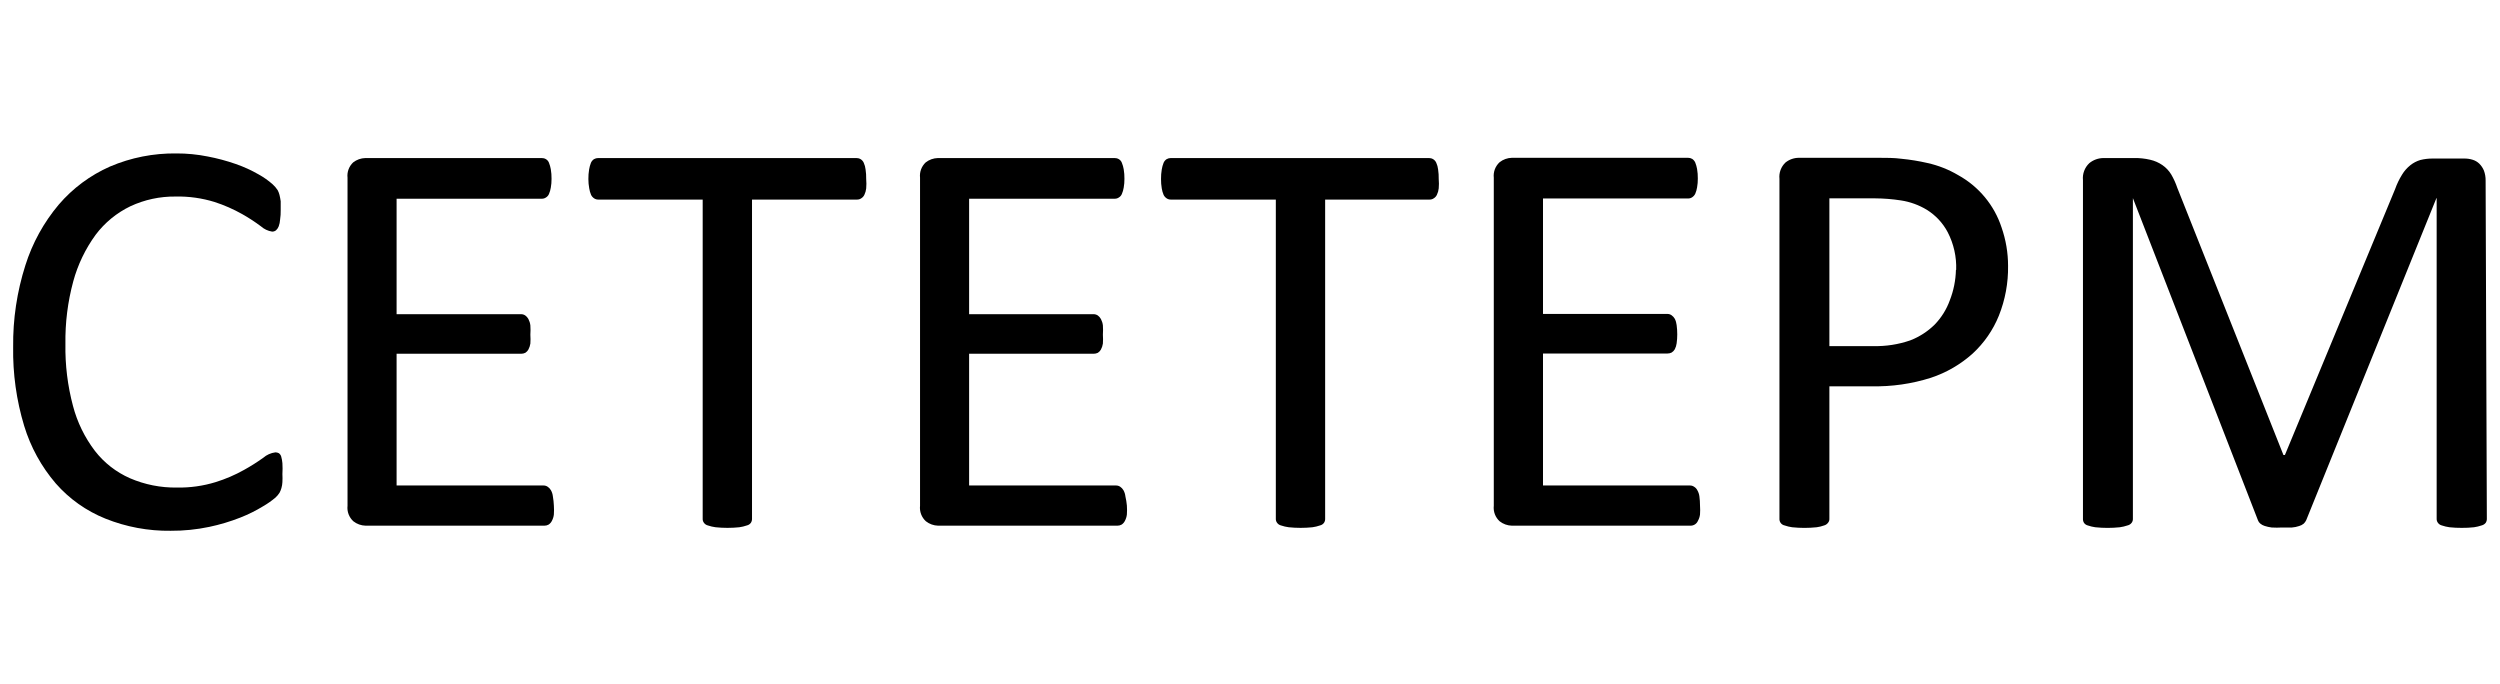 <svg width="190" height="52" viewBox="0 0 190 52" fill="none" xmlns="http://www.w3.org/2000/svg">
<path d="M21.463 36.03C21.474 36.233 21.474 36.436 21.463 36.639C21.456 36.792 21.431 36.944 21.389 37.091C21.355 37.213 21.308 37.33 21.249 37.442C21.164 37.578 21.061 37.702 20.942 37.811C20.652 38.056 20.341 38.276 20.012 38.466C19.459 38.805 18.877 39.095 18.273 39.333C17.503 39.636 16.71 39.874 15.901 40.044C14.938 40.246 13.955 40.345 12.971 40.339C11.273 40.362 9.587 40.048 8.013 39.416C6.559 38.832 5.266 37.915 4.237 36.74C3.142 35.462 2.325 33.973 1.837 32.367C1.249 30.422 0.967 28.399 1 26.369C0.975 24.263 1.289 22.167 1.93 20.159C2.462 18.471 3.325 16.903 4.469 15.546C5.531 14.306 6.859 13.319 8.357 12.658C9.952 11.977 11.672 11.638 13.408 11.661C14.204 11.658 14.999 11.736 15.78 11.892C16.506 12.029 17.221 12.221 17.919 12.464C18.523 12.673 19.105 12.939 19.658 13.257C20.038 13.467 20.394 13.718 20.719 14.005C20.864 14.136 20.992 14.285 21.1 14.448C21.161 14.562 21.208 14.682 21.24 14.807C21.28 14.969 21.311 15.132 21.333 15.296C21.333 15.481 21.333 15.703 21.333 15.961C21.339 16.208 21.323 16.455 21.286 16.699C21.276 16.869 21.242 17.037 21.184 17.197C21.14 17.313 21.07 17.418 20.979 17.502C20.895 17.569 20.79 17.605 20.682 17.603C20.363 17.553 20.065 17.412 19.826 17.197C19.375 16.86 18.903 16.552 18.412 16.275C17.744 15.898 17.04 15.589 16.31 15.352C15.35 15.055 14.348 14.915 13.343 14.937C12.157 14.923 10.984 15.175 9.911 15.675C8.868 16.178 7.962 16.921 7.269 17.843C6.49 18.912 5.913 20.113 5.567 21.386C5.147 22.939 4.947 24.541 4.972 26.148C4.945 27.735 5.139 29.319 5.548 30.854C5.872 32.089 6.438 33.249 7.213 34.267C7.911 35.169 8.825 35.883 9.873 36.344C10.999 36.831 12.217 37.073 13.445 37.054C14.444 37.073 15.44 36.933 16.394 36.639C17.14 36.407 17.861 36.098 18.542 35.716C19.047 35.437 19.535 35.129 20.003 34.794C20.264 34.566 20.588 34.421 20.933 34.378C21.023 34.38 21.113 34.402 21.193 34.443C21.278 34.505 21.34 34.592 21.37 34.692C21.417 34.858 21.449 35.028 21.463 35.2C21.48 35.476 21.48 35.753 21.463 36.03V36.03Z" fill="black"/>
<path d="M42.094 38.42C42.11 38.647 42.11 38.875 42.094 39.103C42.075 39.27 42.025 39.433 41.945 39.583C41.889 39.699 41.802 39.798 41.694 39.869C41.598 39.924 41.488 39.952 41.377 39.952H27.788C27.45 39.944 27.123 39.828 26.858 39.619C26.695 39.471 26.57 39.287 26.492 39.082C26.415 38.877 26.387 38.656 26.412 38.438V13.507C26.388 13.293 26.414 13.077 26.488 12.876C26.562 12.674 26.683 12.492 26.839 12.344C27.105 12.136 27.431 12.019 27.77 12.012H41.173C41.284 12.01 41.394 12.038 41.489 12.095C41.596 12.158 41.679 12.255 41.722 12.372C41.785 12.529 41.832 12.693 41.861 12.861C41.902 13.101 41.921 13.345 41.917 13.59C41.92 13.815 41.901 14.041 41.861 14.263C41.835 14.428 41.788 14.589 41.722 14.743C41.676 14.855 41.594 14.949 41.489 15.011C41.396 15.074 41.285 15.106 41.173 15.103H30.141V23.878H39.61C39.724 23.879 39.834 23.915 39.926 23.979C40.023 24.051 40.102 24.142 40.159 24.247C40.237 24.397 40.288 24.559 40.308 24.727C40.324 24.963 40.324 25.201 40.308 25.437C40.324 25.662 40.324 25.887 40.308 26.111C40.285 26.269 40.235 26.422 40.159 26.563C40.104 26.664 40.024 26.75 39.926 26.812C39.828 26.86 39.72 26.886 39.61 26.886H30.141V36.897H41.303C41.416 36.895 41.526 36.928 41.619 36.99C41.723 37.058 41.809 37.15 41.87 37.257C41.952 37.403 42.002 37.563 42.019 37.728C42.059 37.957 42.084 38.188 42.094 38.42V38.42Z" fill="black"/>
<path d="M65.831 13.608C65.852 13.845 65.852 14.082 65.831 14.319C65.813 14.488 65.766 14.654 65.691 14.808C65.639 14.919 65.555 15.012 65.45 15.075C65.357 15.139 65.246 15.171 65.133 15.168H57.153V39.426C57.156 39.533 57.127 39.639 57.069 39.73C56.996 39.833 56.886 39.906 56.762 39.933C56.575 39.999 56.382 40.045 56.185 40.072C55.589 40.133 54.987 40.133 54.39 40.072C54.187 40.046 53.988 39.999 53.795 39.933C53.674 39.903 53.569 39.831 53.497 39.73C53.432 39.642 53.399 39.535 53.404 39.426V15.168H45.47C45.358 15.17 45.247 15.137 45.154 15.075C45.053 15.008 44.973 14.916 44.921 14.808C44.855 14.651 44.808 14.487 44.782 14.319C44.739 14.084 44.717 13.846 44.717 13.608C44.714 13.364 44.733 13.12 44.773 12.879C44.801 12.706 44.847 12.535 44.912 12.372C44.961 12.259 45.042 12.163 45.145 12.095C45.241 12.04 45.35 12.011 45.461 12.012H65.087C65.198 12.01 65.307 12.038 65.403 12.095C65.511 12.16 65.595 12.257 65.645 12.372C65.718 12.533 65.765 12.704 65.784 12.879C65.82 13.12 65.836 13.364 65.831 13.608Z" fill="black"/>
<path d="M85.643 38.42C85.659 38.647 85.659 38.875 85.643 39.103C85.624 39.27 85.574 39.433 85.494 39.583C85.438 39.699 85.351 39.798 85.243 39.869C85.147 39.924 85.038 39.952 84.927 39.952H71.3C70.962 39.944 70.635 39.828 70.37 39.619C70.207 39.471 70.082 39.287 70.004 39.082C69.927 38.877 69.899 38.656 69.923 38.438V13.507C69.9 13.293 69.926 13.077 70 12.876C70.074 12.674 70.195 12.492 70.351 12.344C70.617 12.136 70.943 12.019 71.281 12.012H84.713C84.824 12.01 84.933 12.038 85.029 12.095C85.136 12.158 85.219 12.255 85.261 12.372C85.325 12.529 85.372 12.693 85.401 12.861C85.442 13.101 85.461 13.345 85.457 13.59C85.46 13.815 85.441 14.041 85.401 14.263C85.375 14.428 85.328 14.589 85.261 14.743C85.216 14.855 85.134 14.949 85.029 15.011C84.936 15.074 84.825 15.106 84.713 15.103H73.653V23.878H83.122C83.235 23.88 83.345 23.916 83.438 23.979C83.534 24.051 83.614 24.142 83.671 24.247C83.749 24.397 83.8 24.559 83.82 24.727C83.836 24.963 83.836 25.201 83.82 25.437C83.835 25.662 83.835 25.887 83.82 26.111C83.797 26.269 83.747 26.422 83.671 26.563C83.616 26.664 83.536 26.75 83.438 26.812C83.34 26.859 83.232 26.884 83.122 26.886H73.653V36.897H84.815C84.927 36.895 85.038 36.928 85.131 36.99C85.235 37.058 85.321 37.15 85.382 37.257C85.464 37.403 85.514 37.563 85.531 37.728C85.584 37.956 85.621 38.187 85.643 38.42V38.42Z" fill="black"/>
<path d="M109.343 13.608C109.364 13.845 109.364 14.082 109.343 14.319C109.325 14.488 109.278 14.654 109.203 14.808C109.151 14.919 109.067 15.012 108.961 15.075C108.869 15.139 108.758 15.171 108.645 15.168H100.711V39.426C100.715 39.533 100.686 39.639 100.627 39.73C100.554 39.833 100.445 39.906 100.32 39.933C100.133 39.999 99.94 40.045 99.744 40.072C99.147 40.133 98.545 40.133 97.949 40.072C97.746 40.046 97.546 39.999 97.353 39.933C97.233 39.903 97.127 39.831 97.056 39.73C96.991 39.642 96.958 39.535 96.963 39.426V15.168H88.982C88.87 15.17 88.759 15.137 88.666 15.075C88.565 15.008 88.485 14.916 88.433 14.808C88.367 14.651 88.32 14.487 88.294 14.319C88.254 14.084 88.235 13.846 88.238 13.608C88.235 13.364 88.254 13.12 88.294 12.879C88.322 12.706 88.369 12.535 88.433 12.372C88.482 12.259 88.563 12.163 88.666 12.095C88.762 12.04 88.871 12.011 88.982 12.012H108.599C108.71 12.01 108.819 12.038 108.915 12.095C109.023 12.16 109.107 12.257 109.157 12.372C109.23 12.533 109.277 12.704 109.296 12.879C109.332 13.12 109.348 13.364 109.343 13.608V13.608Z" fill="black"/>
<path d="M129.201 38.42C129.217 38.647 129.217 38.875 129.201 39.103C129.18 39.271 129.126 39.434 129.043 39.582C128.997 39.693 128.918 39.788 128.817 39.853C128.715 39.919 128.597 39.953 128.476 39.952H114.905C114.567 39.944 114.24 39.828 113.975 39.619C113.812 39.471 113.687 39.287 113.609 39.082C113.532 38.877 113.504 38.656 113.528 38.438V13.507C113.504 13.289 113.532 13.068 113.609 12.863C113.687 12.658 113.812 12.474 113.975 12.325C114.24 12.117 114.567 12.001 114.905 11.993H128.29C128.401 11.991 128.51 12.02 128.606 12.076C128.709 12.145 128.79 12.241 128.839 12.353C128.902 12.511 128.949 12.675 128.978 12.842C129.019 13.083 129.038 13.327 129.034 13.571C129.037 13.797 129.018 14.022 128.978 14.245C128.952 14.41 128.905 14.571 128.839 14.725C128.787 14.833 128.706 14.925 128.606 14.992C128.513 15.055 128.402 15.088 128.29 15.084H117.268V23.859H126.727C126.841 23.859 126.951 23.895 127.043 23.961C127.142 24.032 127.225 24.123 127.285 24.229C127.36 24.379 127.407 24.541 127.425 24.708C127.457 24.944 127.472 25.181 127.471 25.419C127.472 25.644 127.456 25.869 127.425 26.092C127.405 26.25 127.358 26.403 127.285 26.544C127.227 26.646 127.144 26.732 127.043 26.794C126.945 26.843 126.837 26.868 126.727 26.867H117.268V36.897H128.429C128.542 36.894 128.653 36.926 128.746 36.99C128.854 37.053 128.941 37.146 128.997 37.257C129.081 37.402 129.135 37.562 129.155 37.728C129.185 37.957 129.201 38.188 129.201 38.42V38.42Z" fill="black"/>
<path d="M152.613 20.206C152.632 21.5 152.395 22.785 151.915 23.989C151.474 25.082 150.794 26.065 149.925 26.868C149.005 27.695 147.922 28.324 146.744 28.713C145.289 29.174 143.768 29.392 142.242 29.359H139.033V39.426C139.039 39.536 139.003 39.645 138.931 39.73C138.857 39.829 138.752 39.901 138.633 39.933C138.45 40 138.259 40.046 138.066 40.072C137.447 40.136 136.824 40.136 136.205 40.072C136.009 40.045 135.816 39.999 135.629 39.933C135.513 39.909 135.41 39.845 135.338 39.751C135.267 39.658 135.231 39.543 135.238 39.426V13.59C135.214 13.363 135.243 13.134 135.322 12.919C135.401 12.705 135.528 12.512 135.694 12.353C135.983 12.12 136.344 11.993 136.717 11.993H142.763C143.367 11.993 143.953 11.993 144.511 12.067C145.178 12.132 145.84 12.24 146.493 12.39C147.315 12.573 148.103 12.885 148.827 13.313C150.391 14.179 151.568 15.599 152.12 17.29C152.446 18.228 152.613 19.213 152.613 20.206V20.206ZM148.669 20.51C148.704 19.518 148.483 18.533 148.027 17.65C147.659 16.951 147.11 16.361 146.437 15.943C145.836 15.58 145.169 15.338 144.474 15.232C143.822 15.131 143.163 15.079 142.502 15.075H139.033V26.305H142.381C143.33 26.326 144.275 26.18 145.172 25.871C145.869 25.603 146.502 25.195 147.032 24.672C147.544 24.145 147.937 23.515 148.185 22.826C148.475 22.087 148.632 21.303 148.651 20.51H148.669Z" fill="black"/>
<path d="M189 39.426C189.004 39.533 188.974 39.639 188.916 39.73C188.837 39.831 188.726 39.903 188.6 39.933C188.413 39.997 188.22 40.044 188.023 40.072C187.715 40.105 187.404 40.121 187.093 40.118C186.783 40.12 186.472 40.105 186.163 40.072C185.964 40.045 185.767 39.998 185.577 39.933C185.457 39.903 185.351 39.831 185.279 39.73C185.214 39.642 185.182 39.535 185.186 39.426V15.057H185.168L175.271 39.536C175.225 39.632 175.162 39.72 175.085 39.795C174.982 39.881 174.862 39.944 174.732 39.979C174.557 40.039 174.376 40.076 174.192 40.09C173.981 40.09 173.73 40.09 173.439 40.09C173.175 40.106 172.911 40.106 172.648 40.09C172.465 40.067 172.284 40.027 172.109 39.97C171.985 39.932 171.871 39.869 171.774 39.785C171.698 39.721 171.64 39.639 171.606 39.545L162.1 15.057V39.426C162.105 39.535 162.072 39.642 162.007 39.73C161.93 39.833 161.818 39.905 161.691 39.933C161.501 39.998 161.305 40.045 161.105 40.072C160.487 40.136 159.863 40.136 159.245 40.072C159.048 40.045 158.855 39.999 158.668 39.933C158.55 39.903 158.447 39.831 158.38 39.73C158.325 39.638 158.299 39.532 158.305 39.426V13.691C158.281 13.453 158.312 13.213 158.396 12.989C158.479 12.765 158.614 12.563 158.789 12.399C159.095 12.148 159.48 12.011 159.877 12.012H162.175C162.591 12.002 163.007 12.046 163.412 12.141C163.745 12.216 164.061 12.353 164.342 12.547C164.613 12.734 164.841 12.976 165.012 13.257C165.201 13.582 165.357 13.925 165.477 14.282L173.541 34.581H173.653L182.024 14.383C182.16 13.996 182.337 13.625 182.554 13.276C182.72 13.001 182.935 12.757 183.187 12.556C183.412 12.376 183.671 12.241 183.949 12.159C184.254 12.085 184.566 12.047 184.879 12.049H187.289C187.503 12.046 187.717 12.077 187.921 12.141C188.114 12.2 188.29 12.304 188.433 12.445C188.58 12.594 188.697 12.77 188.777 12.962C188.868 13.207 188.912 13.467 188.907 13.728L189 39.426Z" fill="black"/>
</svg>
